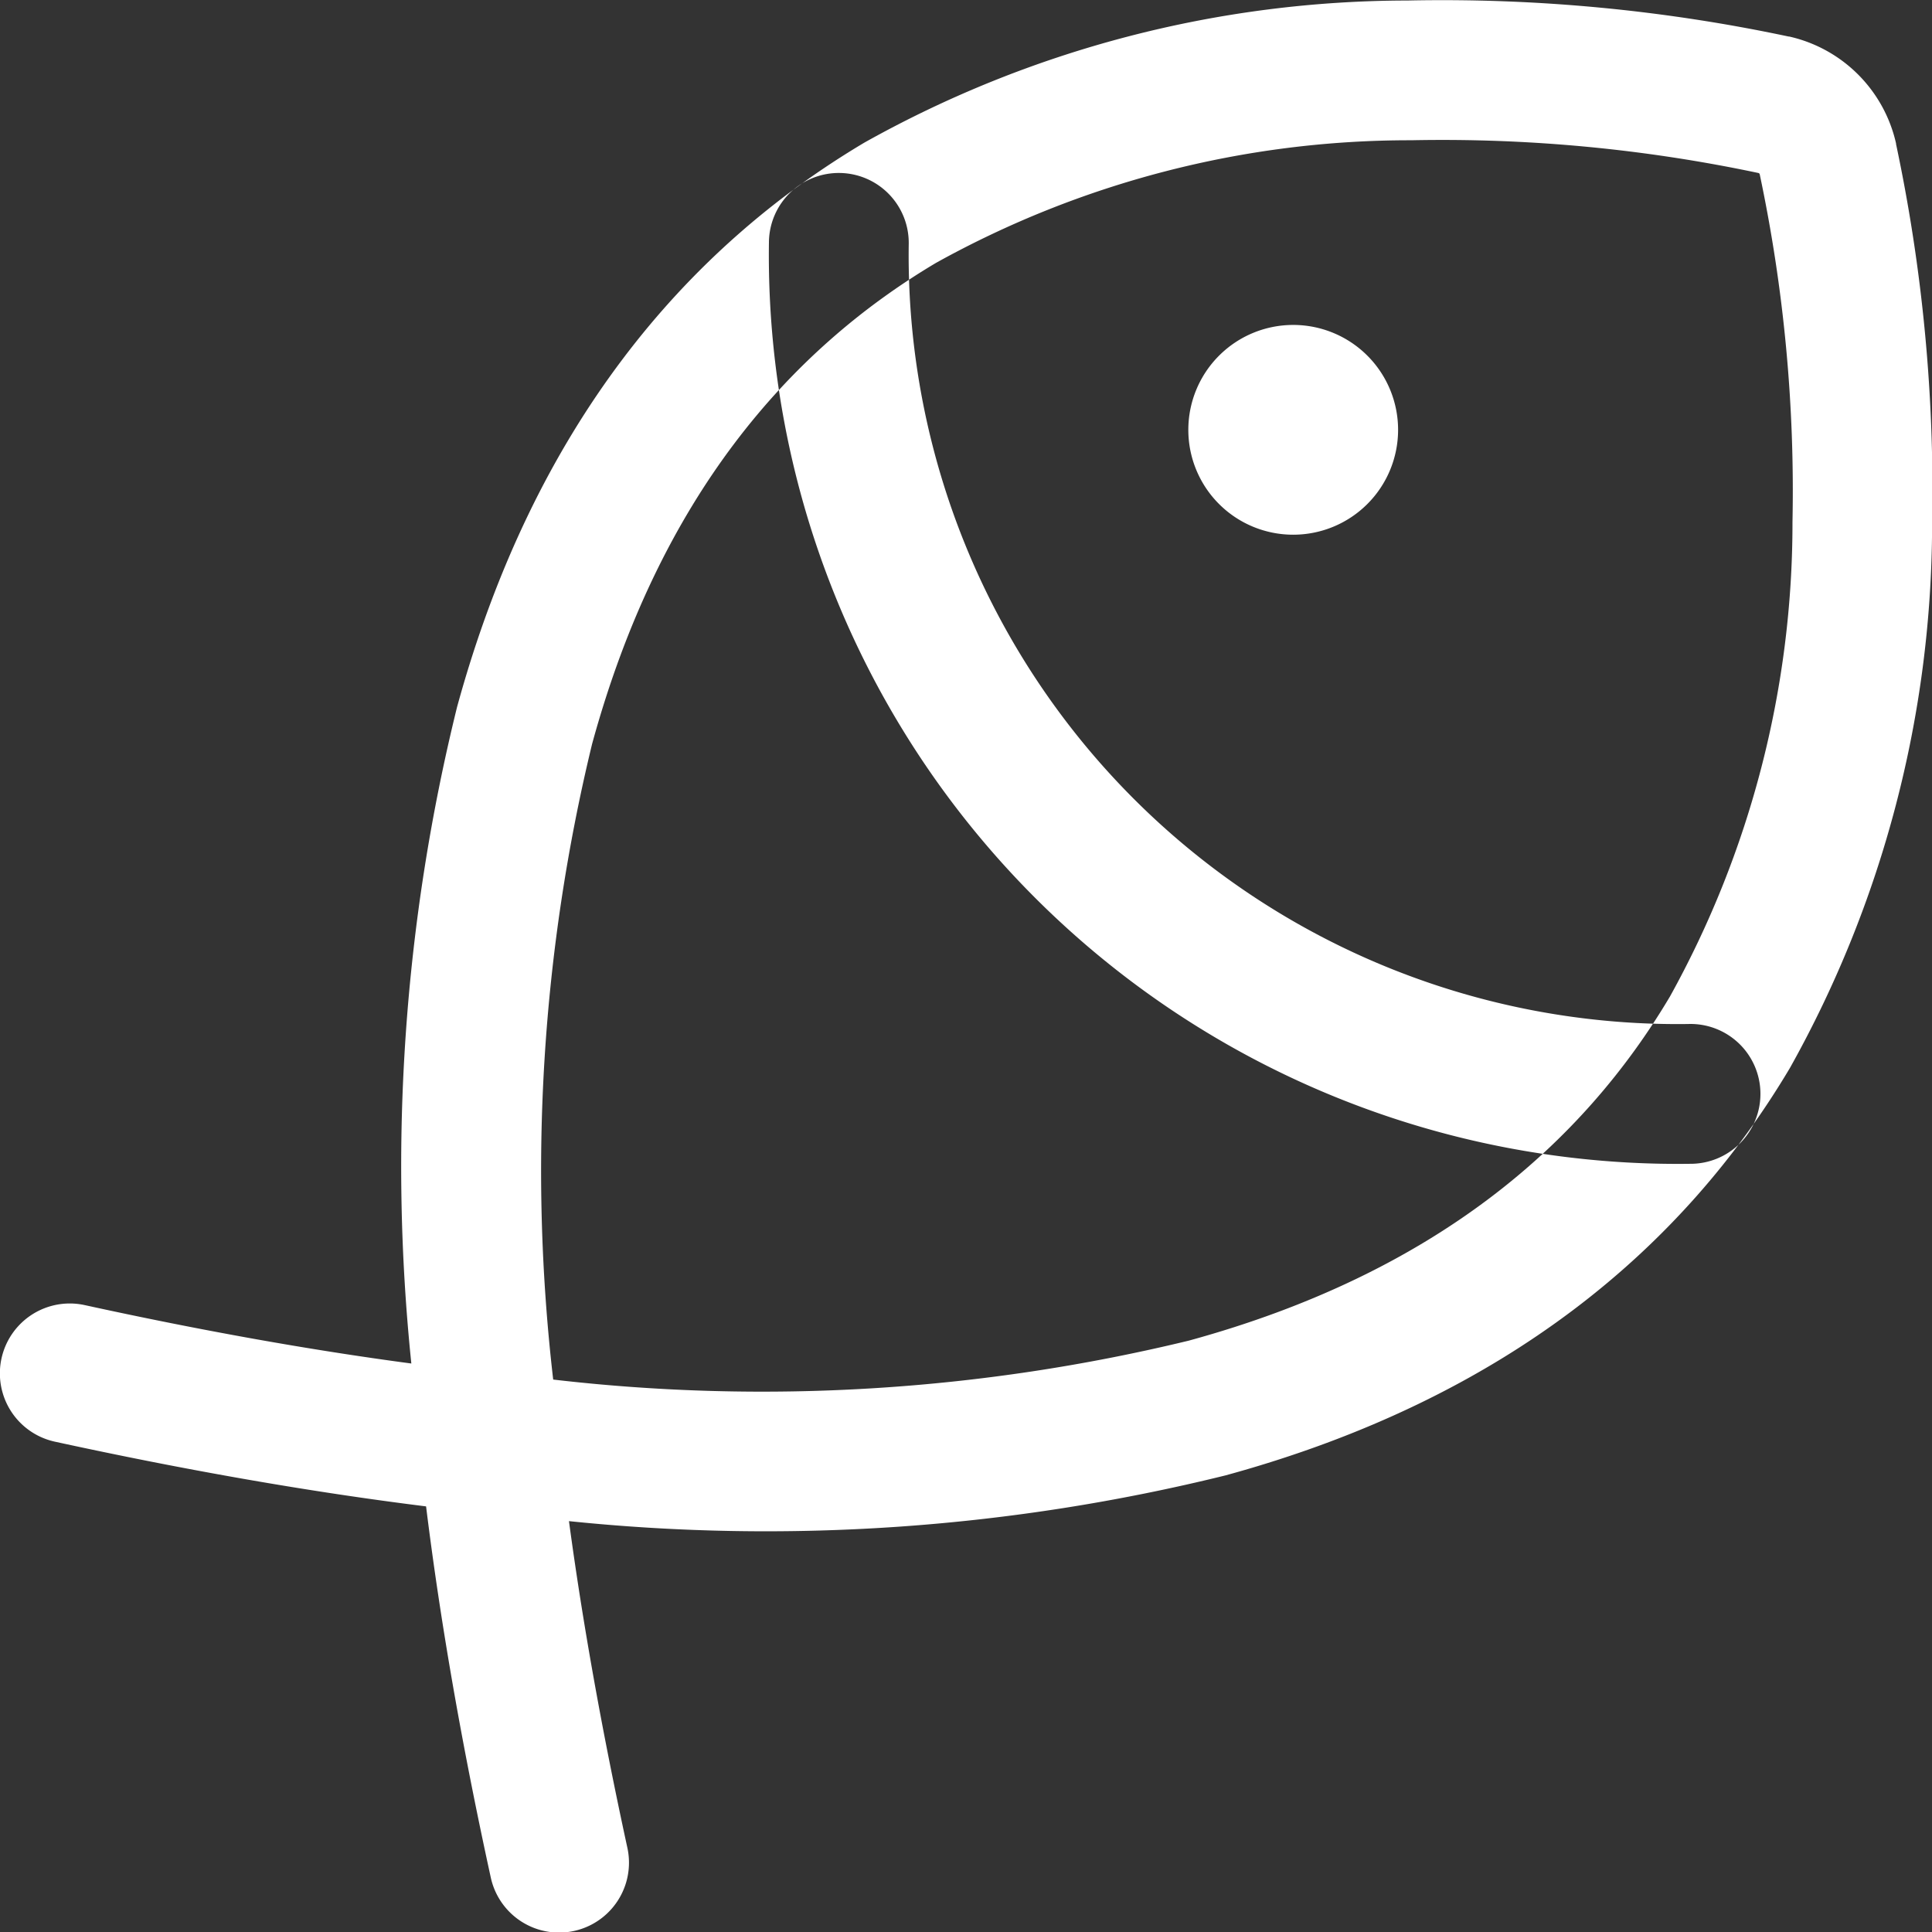<svg xmlns="http://www.w3.org/2000/svg" width="41.281" height="41.281" viewBox="0 0 41.281 41.281">
  <rect x="0" y="0" width="41.281" height="41.281" fill="#333333" stroke="none"/>
  <defs>
    <style>
      .cls-1 {
        fill: #fff;
        fill-rule: evenodd;
      }
    </style>
  </defs>
  <path id="形状_601" data-name="形状 601" class="cls-1" d="M536.131,842.863a2.241,2.241,0,1,0-2.24-2.24A2.24,2.24,0,0,0,536.131,842.863Zm2.444-11.414a35.6,35.6,0,0,1,8.14.769l0.012,0h0a3.021,3.021,0,0,1,2.286,2.286l0,0.012h0a35.639,35.639,0,0,1,.77,8.14,23.828,23.828,0,0,1-3.037,11.6c-2.27,3.821-6.052,7.064-12.062,8.707a40.943,40.943,0,0,1-14.027.977q0.437,3.246,1.248,6.979a1.493,1.493,0,1,1-2.918.638q-0.928-4.245-1.383-7.932-3.693-.46-7.932-1.383a1.493,1.493,0,1,1,.638-2.918q3.738,0.817,6.979,1.248a40.968,40.968,0,0,1,.977-14.027c1.644-6.01,4.887-9.792,8.707-12.062A23.816,23.816,0,0,1,538.575,831.449Zm-18.256,29.466a38.674,38.674,0,0,0,13.58-.831c5.283-1.445,8.418-4.213,10.282-7.352a20.871,20.871,0,0,0,2.619-10.145,32.665,32.665,0,0,0-.7-7.425,0.032,0.032,0,0,0-.01-0.017,0.034,0.034,0,0,0-.016-0.01,32.624,32.624,0,0,0-7.426-.7,20.859,20.859,0,0,0-10.145,2.618c-3.138,1.865-5.907,5-7.352,10.282a38.7,38.7,0,0,0-.831,13.58h0Zm6.126-25.781a1.494,1.494,0,0,1,1.472,1.515,16.428,16.428,0,0,0,16.651,16.669,1.494,1.494,0,1,1,.041,2.987,19.417,19.417,0,0,1-19.679-19.7,1.493,1.493,0,0,1,1.515-1.471h0Z" transform="translate(-508.5 -831.438)"/>
</svg>

